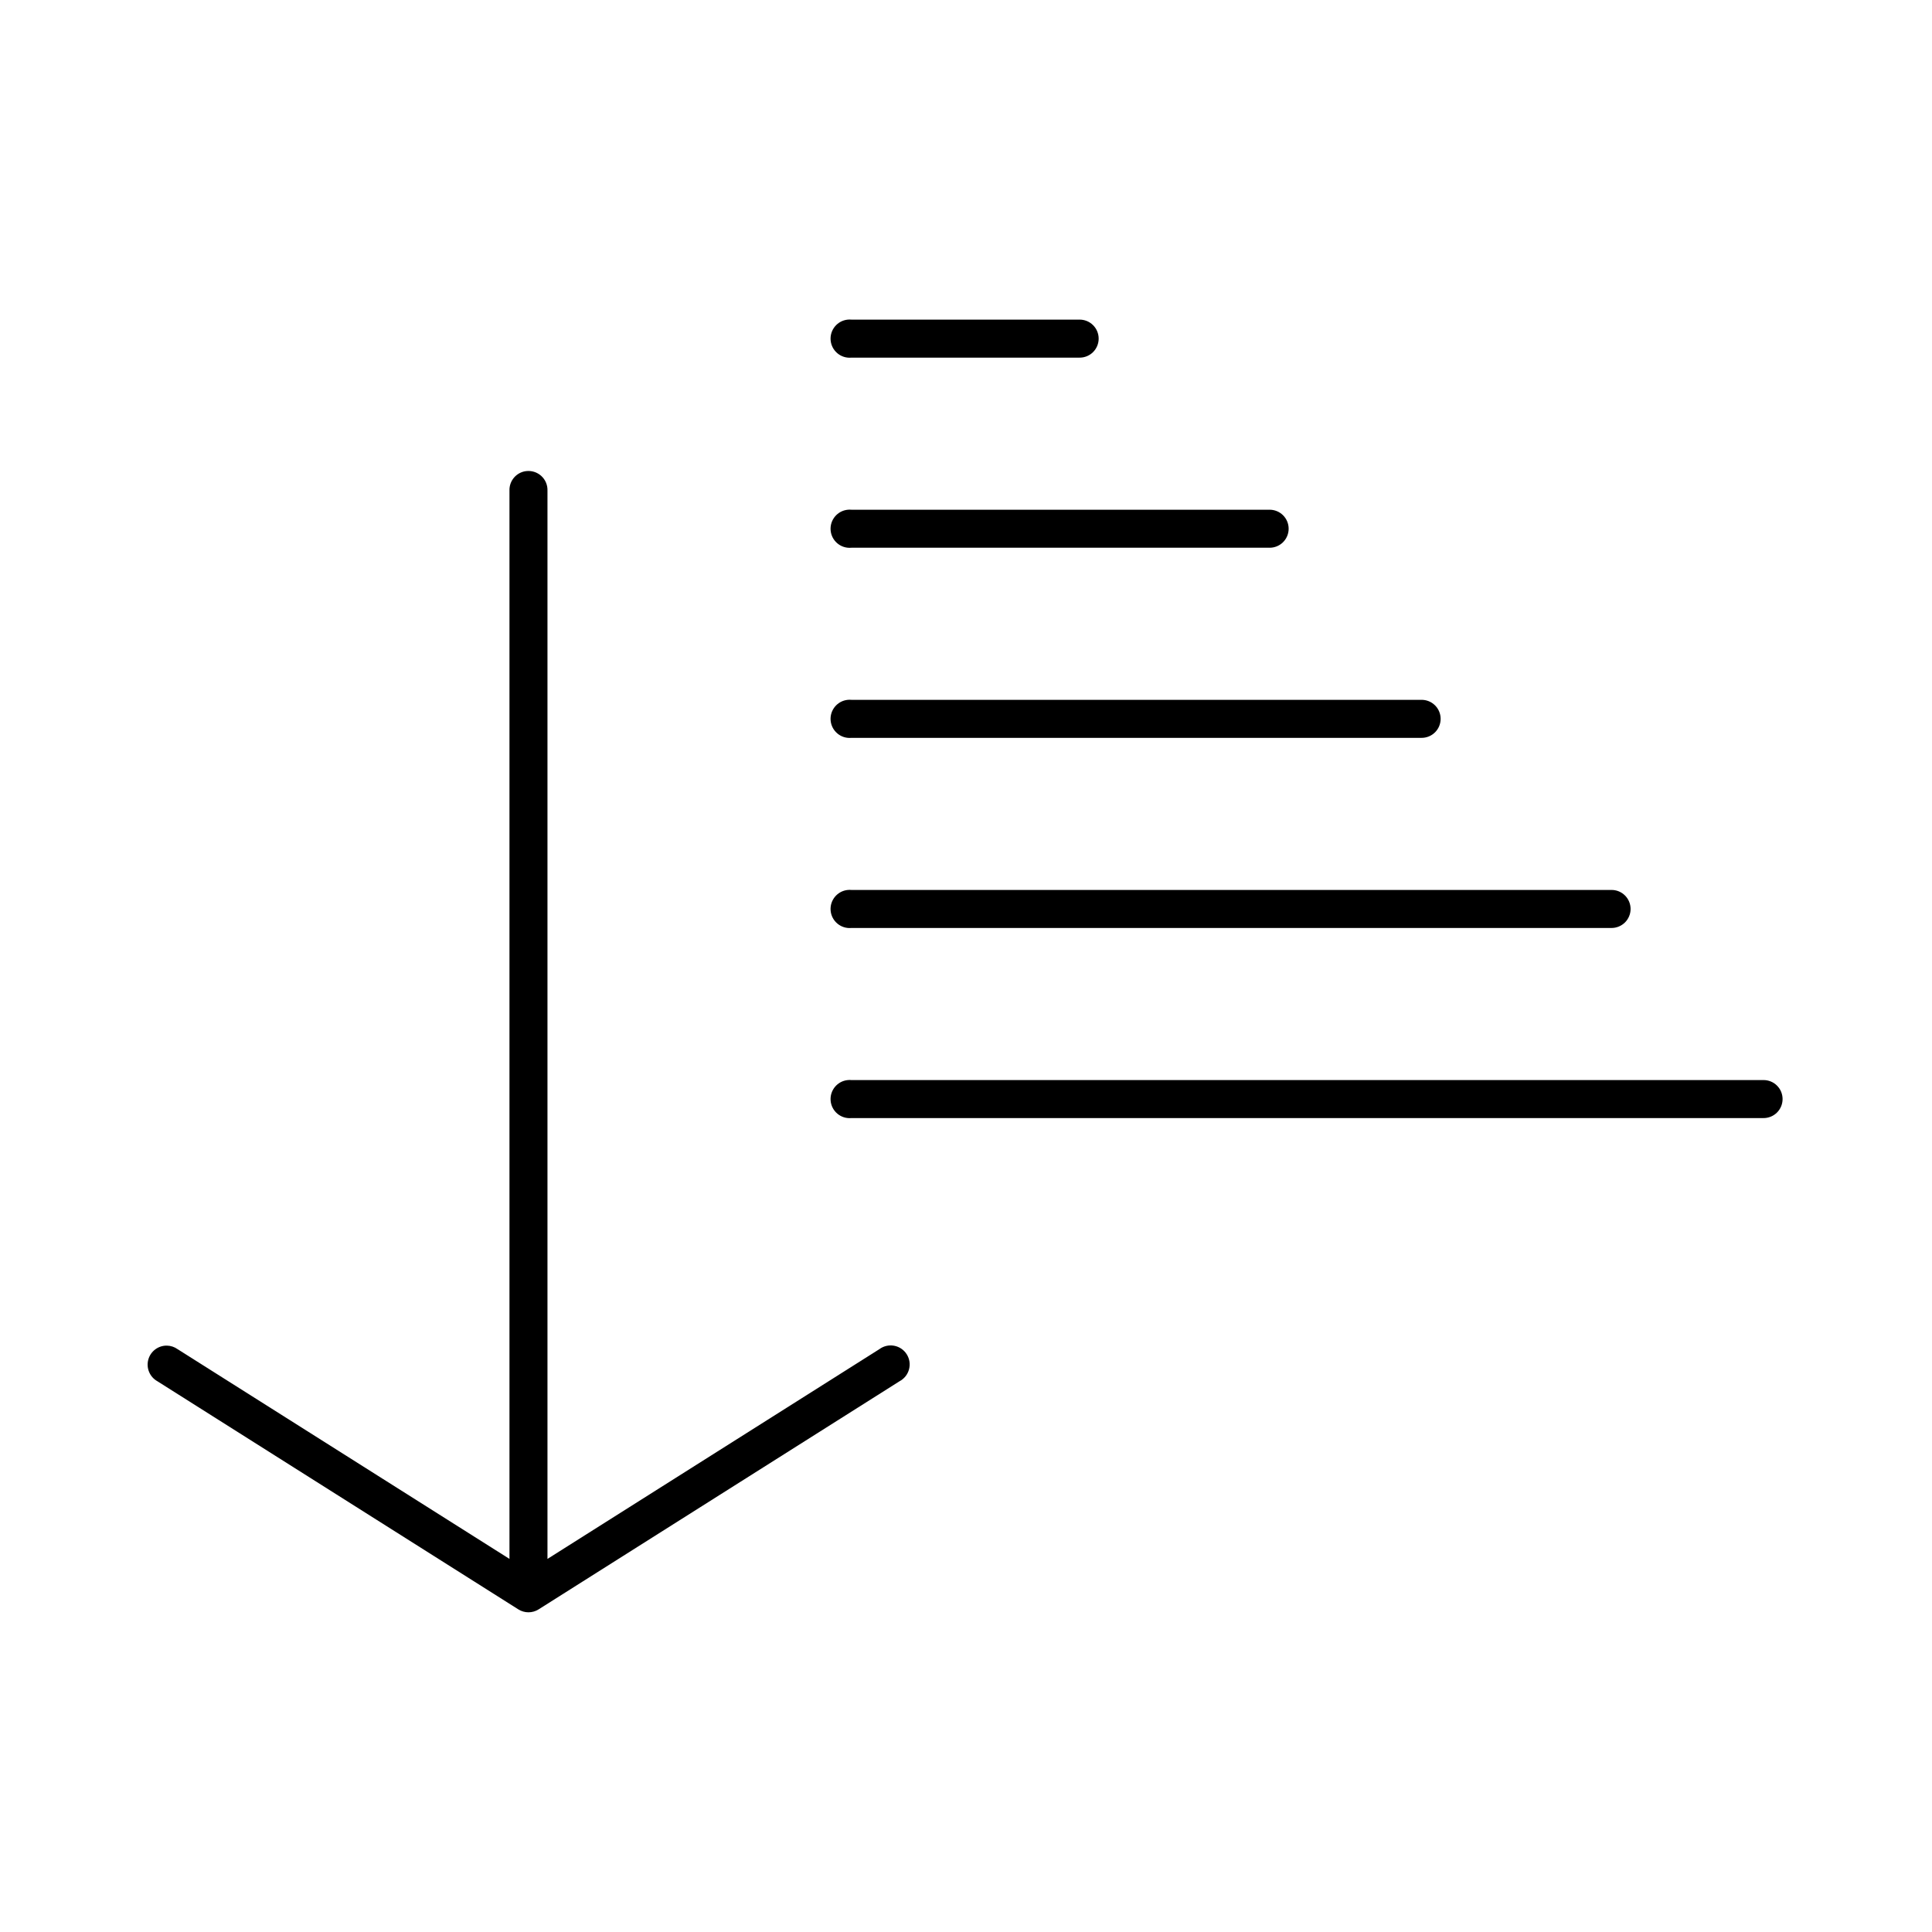 <?xml version="1.0" encoding="UTF-8"?>
<!-- Uploaded to: ICON Repo, www.iconrepo.com, Generator: ICON Repo Mixer Tools -->
<svg fill="#000000" width="800px" height="800px" version="1.1" viewBox="144 144 512 512" xmlns="http://www.w3.org/2000/svg">
 <path d="m368.69 228.7c-2.777 0.262-4.82 2.731-4.562 5.512 0.262 2.781 2.727 4.828 5.508 4.566h60.414c1.348 0.02 2.648-0.504 3.606-1.449 0.961-0.949 1.5-2.242 1.5-3.59 0-1.348-0.539-2.641-1.5-3.586-0.957-0.949-2.258-1.469-3.606-1.453h-60.414c-0.312-0.027-0.629-0.027-0.945 0zm-85.273 40.148h0.004c-2.594 0.324-4.508 2.582-4.406 5.195v283.08l-87.945-55.578v0.004c-0.828-0.598-1.816-0.926-2.832-0.945-2.312-0.039-4.352 1.504-4.945 3.738s0.406 4.586 2.426 5.707l95.656 60.457c1.637 1.027 3.715 1.027 5.352 0l95.656-60.457h-0.004c1.242-0.652 2.156-1.797 2.519-3.152 0.367-1.355 0.148-2.805-0.602-3.992-0.746-1.188-1.957-2.012-3.336-2.269-1.379-0.258-2.805 0.074-3.93 0.914l-87.945 55.578v-283.08c0.059-1.48-0.539-2.91-1.629-3.91-1.094-1-2.566-1.469-4.035-1.285zm85.273 10.234c-2.777 0.262-4.82 2.727-4.562 5.512 0.262 2.781 2.727 4.824 5.508 4.562h110.76c1.348 0.02 2.648-0.5 3.609-1.449 0.957-0.945 1.5-2.238 1.5-3.586 0-1.352-0.543-2.641-1.5-3.59-0.961-0.945-2.262-1.469-3.609-1.449h-110.76c-0.312-0.031-0.629-0.031-0.945 0zm0 50.383v-0.004c-2.777 0.262-4.82 2.731-4.562 5.512 0.262 2.781 2.727 4.828 5.508 4.566h151.04c1.348 0.02 2.648-0.504 3.606-1.449 0.961-0.949 1.5-2.242 1.5-3.59s-0.539-2.641-1.5-3.586c-0.957-0.949-2.258-1.469-3.606-1.453h-151.04c-0.312-0.027-0.629-0.027-0.945 0zm0 50.383v-0.004c-2.777 0.262-4.82 2.727-4.562 5.512 0.262 2.781 2.727 4.824 5.508 4.566h201.38c1.348 0.016 2.648-0.508 3.606-1.453 0.957-0.945 1.5-2.238 1.5-3.586 0-1.348-0.543-2.641-1.5-3.586-0.957-0.949-2.258-1.473-3.606-1.453h-201.38c-0.312-0.031-0.629-0.031-0.945 0zm0 50.383v-0.004c-2.777 0.258-4.82 2.727-4.562 5.508 0.262 2.785 2.727 4.828 5.508 4.566h241.66c1.348 0.02 2.648-0.504 3.606-1.449 0.961-0.949 1.5-2.238 1.5-3.59 0-1.348-0.539-2.641-1.5-3.586-0.957-0.949-2.258-1.469-3.606-1.449h-241.66c-0.312-0.031-0.629-0.031-0.945 0z"/>
</svg>